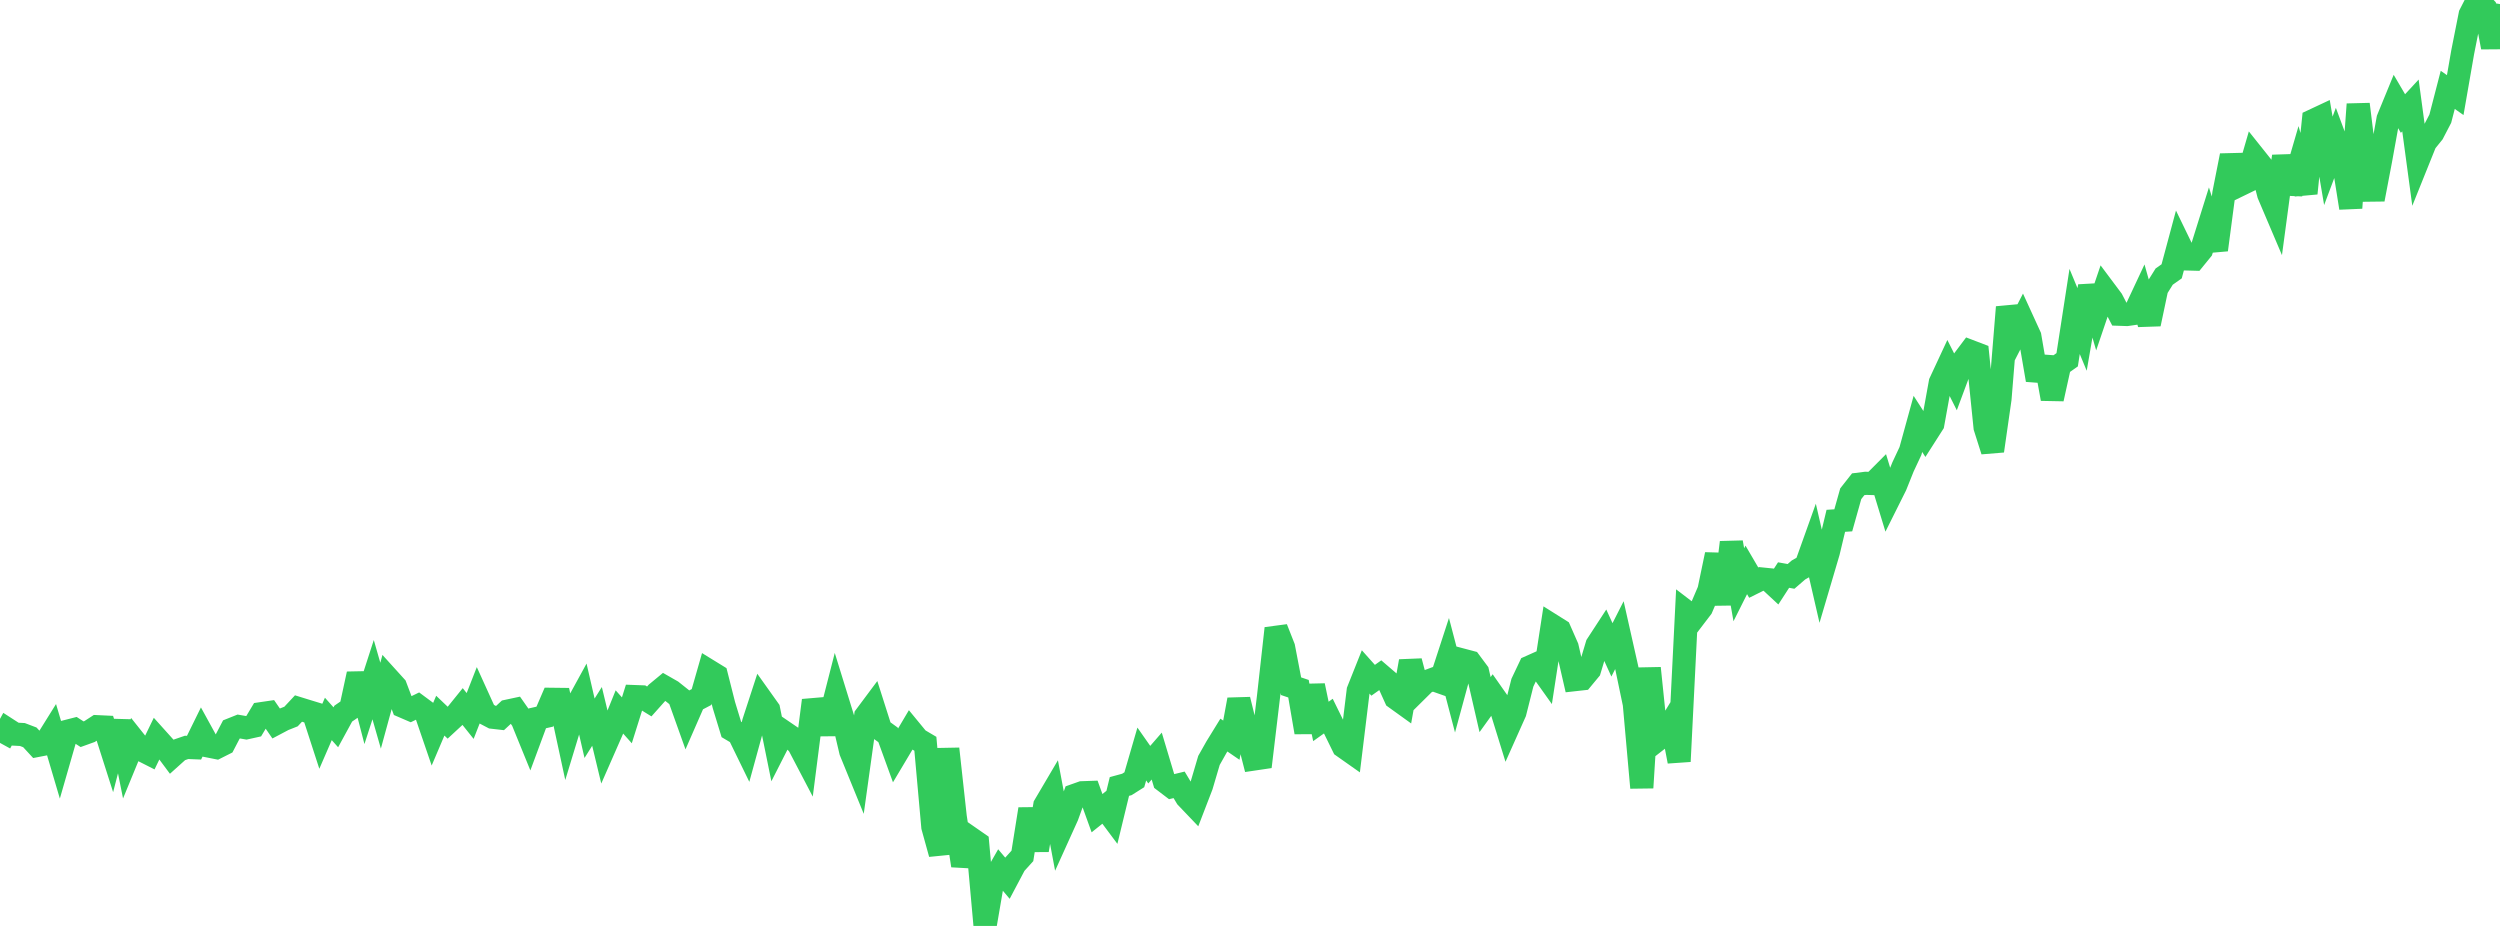 <?xml version="1.0" standalone="no"?>
<!DOCTYPE svg PUBLIC "-//W3C//DTD SVG 1.1//EN" "http://www.w3.org/Graphics/SVG/1.1/DTD/svg11.dtd">

<svg width="135" height="50" viewBox="0 0 135 50" preserveAspectRatio="none" 
  xmlns="http://www.w3.org/2000/svg"
  xmlns:xlink="http://www.w3.org/1999/xlink">


<polyline points="0.0, 40.117 0.403, 39.383 0.806, 39.643 1.209, 39.664 1.612, 39.817 2.015, 40.254 2.418, 40.176 2.821, 39.529 3.224, 40.892 3.627, 39.491 4.03, 39.388 4.433, 39.648 4.836, 39.503 5.239, 39.241 5.642, 39.26 6.045, 40.523 6.448, 38.962 6.851, 40.971 7.254, 39.992 7.657, 40.499 8.06, 40.703 8.463, 39.87 8.866, 40.318 9.269, 40.86 9.672, 40.498 10.075, 40.359 10.478, 40.375 10.881, 39.555 11.284, 40.289 11.687, 40.369 12.09, 40.166 12.493, 39.393 12.896, 39.232 13.299, 39.302 13.701, 39.213 14.104, 38.539 14.507, 38.48 14.91, 39.065 15.313, 38.852 15.716, 38.692 16.119, 38.26 16.522, 38.385 16.925, 38.508 17.328, 39.75 17.731, 38.822 18.134, 39.274 18.537, 38.535 18.94, 38.257 19.343, 36.394 19.746, 37.947 20.149, 36.702 20.552, 38.107 20.955, 36.631 21.358, 37.076 21.761, 38.141 22.164, 38.315 22.567, 38.119 22.97, 38.418 23.373, 39.594 23.776, 38.646 24.179, 39.03 24.582, 38.657 24.985, 38.158 25.388, 38.663 25.791, 37.631 26.194, 38.519 26.597, 38.73 27.0, 38.776 27.403, 38.402 27.806, 38.316 28.209, 38.891 28.612, 39.879 29.015, 38.791 29.418, 38.699 29.821, 37.763 30.224, 37.768 30.627, 39.635 31.03, 38.31 31.433, 37.574 31.836, 39.326 32.239, 38.686 32.642, 40.36 33.045, 39.441 33.448, 38.445 33.851, 38.898 34.254, 37.615 34.657, 37.63 35.06, 37.878 35.463, 37.426 35.866, 37.093 36.269, 37.323 36.672, 37.644 37.075, 38.772 37.478, 37.851 37.881, 37.64 38.284, 36.231 38.687, 36.479 39.09, 38.072 39.493, 39.392 39.896, 39.631 40.299, 40.457 40.701, 38.992 41.104, 37.756 41.507, 38.322 41.91, 40.308 42.313, 39.516 42.716, 39.791 43.119, 40.197 43.522, 40.967 43.925, 37.823 44.328, 39.139 44.731, 39.135 45.134, 37.559 45.537, 38.863 45.94, 40.574 46.343, 41.561 46.746, 38.665 47.149, 38.125 47.552, 39.391 47.955, 39.683 48.358, 40.793 48.761, 40.117 49.164, 39.436 49.567, 39.926 49.97, 40.164 50.373, 44.649 50.776, 46.106 51.179, 40.436 51.582, 44.106 51.985, 46.741 52.388, 45.246 52.791, 45.526 53.194, 50.0 53.597, 47.653 54.0, 46.947 54.403, 47.425 54.806, 46.664 55.209, 46.219 55.612, 43.691 56.015, 45.907 56.418, 43.491 56.821, 42.807 57.224, 44.954 57.627, 44.063 58.03, 42.952 58.433, 42.809 58.836, 42.795 59.239, 43.912 59.642, 43.59 60.045, 44.13 60.448, 42.47 60.851, 42.36 61.254, 42.106 61.657, 40.717 62.06, 41.292 62.463, 40.828 62.866, 42.172 63.269, 42.479 63.672, 42.381 64.075, 43.053 64.478, 43.475 64.881, 42.429 65.284, 41.063 65.687, 40.349 66.09, 39.694 66.493, 39.97 66.896, 37.781 67.299, 39.416 67.701, 40.988 68.104, 40.928 68.507, 37.551 68.91, 33.934 69.313, 34.958 69.716, 37.055 70.119, 37.191 70.522, 39.545 70.925, 37.024 71.328, 38.957 71.731, 38.67 72.134, 39.49 72.537, 40.312 72.94, 40.596 73.343, 37.295 73.746, 36.284 74.149, 36.735 74.552, 36.45 74.955, 36.796 75.358, 37.688 75.761, 37.978 76.164, 35.709 76.567, 37.236 76.97, 36.837 77.373, 36.686 77.776, 36.828 78.179, 35.591 78.582, 37.13 78.985, 35.648 79.388, 35.755 79.791, 36.296 80.194, 38.049 80.597, 37.489 81.0, 38.065 81.403, 39.367 81.806, 38.466 82.209, 36.866 82.612, 36.017 83.015, 35.837 83.418, 36.403 83.821, 33.779 84.224, 34.032 84.627, 34.949 85.03, 36.701 85.433, 36.656 85.836, 36.17 86.239, 34.825 86.642, 34.207 87.045, 35.092 87.448, 34.298 87.851, 36.089 88.254, 38.018 88.657, 42.536 89.06, 36.081 89.463, 39.983 89.866, 39.668 90.269, 39.01 90.672, 41.115 91.075, 33.042 91.478, 33.35 91.881, 32.822 92.284, 31.878 92.687, 29.945 93.09, 32.622 93.493, 29.29 93.896, 31.578 94.299, 30.774 94.701, 31.462 95.104, 31.262 95.507, 31.303 95.91, 31.677 96.313, 31.053 96.716, 31.125 97.119, 30.777 97.522, 30.548 97.925, 29.421 98.328, 31.172 98.731, 29.807 99.134, 28.124 99.537, 28.098 99.94, 26.662 100.343, 26.15 100.746, 26.099 101.149, 26.11 101.552, 25.705 101.955, 27.028 102.358, 26.221 102.761, 25.216 103.164, 24.355 103.567, 22.89 103.97, 23.517 104.373, 22.886 104.776, 20.657 105.179, 19.792 105.582, 20.593 105.985, 19.51 106.388, 18.973 106.791, 19.127 107.194, 23.077 107.597, 24.347 108.0, 21.534 108.403, 16.588 108.806, 18.071 109.209, 17.285 109.612, 18.166 110.015, 20.517 110.418, 19.303 110.821, 21.537 111.224, 19.712 111.627, 19.428 112.03, 16.819 112.433, 17.79 112.836, 15.458 113.239, 16.842 113.642, 15.655 114.045, 16.194 114.448, 16.969 114.851, 16.983 115.254, 16.925 115.657, 16.065 116.06, 17.494 116.463, 15.582 116.866, 14.936 117.269, 14.652 117.672, 13.151 118.075, 13.982 118.478, 13.993 118.881, 13.498 119.284, 12.209 119.687, 13.491 120.09, 10.441 120.493, 8.403 120.896, 10.01 121.299, 9.814 121.701, 8.429 122.104, 8.934 122.507, 10.49 122.91, 11.437 123.313, 8.436 123.716, 10.433 124.119, 9.049 124.522, 10.438 124.925, 6.505 125.328, 6.316 125.731, 8.686 126.134, 7.611 126.537, 8.696 126.94, 11.227 127.343, 5.63 127.746, 8.906 128.149, 10.765 128.552, 8.65 128.955, 6.426 129.358, 5.444 129.761, 6.131 130.164, 5.695 130.567, 8.684 130.97, 7.682 131.373, 7.183 131.776, 6.409 132.179, 4.853 132.582, 5.136 132.985, 2.82 133.388, 0.789 133.791, 0.0 134.194, 0.421 134.597, 2.553 135.0, 0.221" fill="none" stroke="#32ca5b" stroke-width="1.25"/>

</svg>